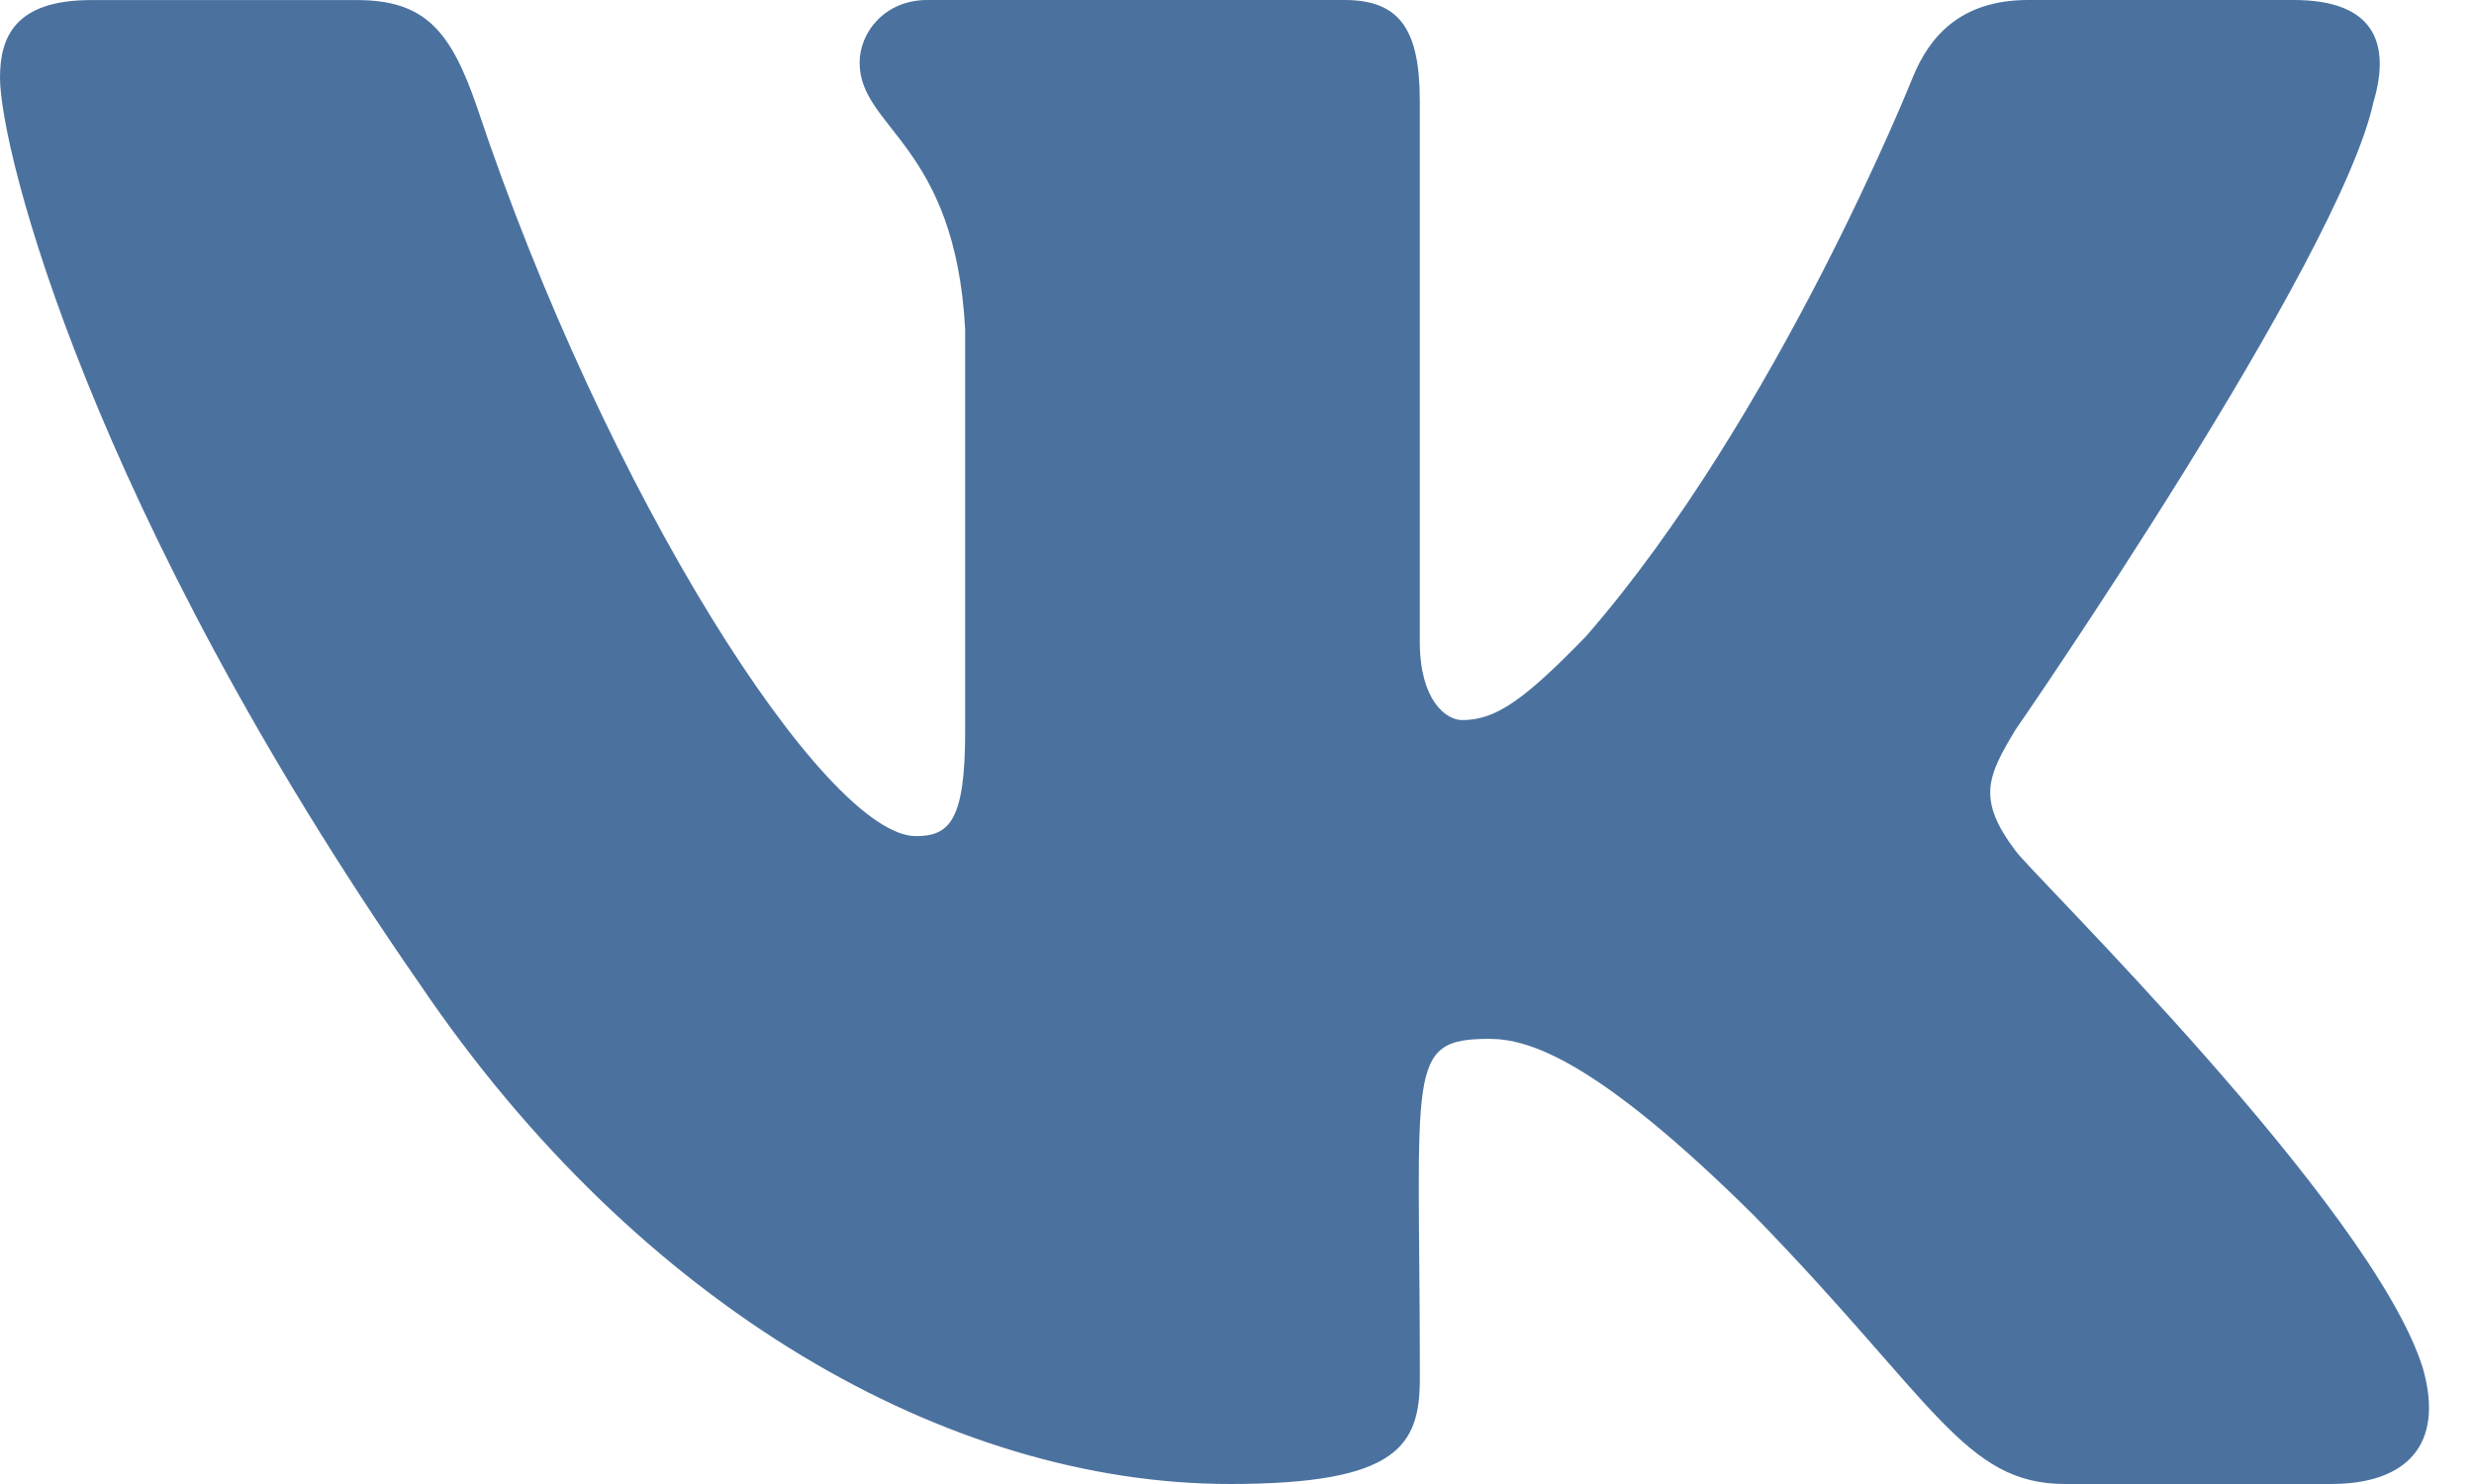 <?xml version="1.0" encoding="UTF-8"?> <svg xmlns="http://www.w3.org/2000/svg" width="35" height="21" fill="none"> <path d="M28.516 12.042c-.556-.735-.397-1.062 0-1.719.007-.008 4.593-6.647 5.066-8.898l.002-.002C33.82.604 33.584 0 32.45 0h-3.757c-.957 0-1.398.517-1.634 1.097 0 0-1.913 4.797-4.62 7.906-.873.899-1.276 1.187-1.753 1.187-.235 0-.6-.288-.6-1.109V1.424C20.085.44 19.817 0 19.025 0h-5.908c-.6 0-.956.459-.956.886 0 .933 1.353 1.148 1.493 3.773v5.696c0 1.247-.216 1.477-.696 1.477-1.277 0-4.377-4.817-6.214-10.329C6.374.433 6.011.001 5.047.001H1.29C.216.001 0 .52 0 1.098c0 1.023 1.277 6.11 5.94 12.83C9.046 18.514 13.421 21 17.402 21c2.393 0 2.685-.552 2.685-1.502 0-4.383-.216-4.797.982-4.797.555 0 1.512.288 3.746 2.501C27.369 19.825 27.788 21 29.217 21h3.758c1.07 0 1.613-.552 1.301-1.641-.715-2.29-5.543-7.002-5.76-7.317z" fill="#4B729F"></path> </svg> 
